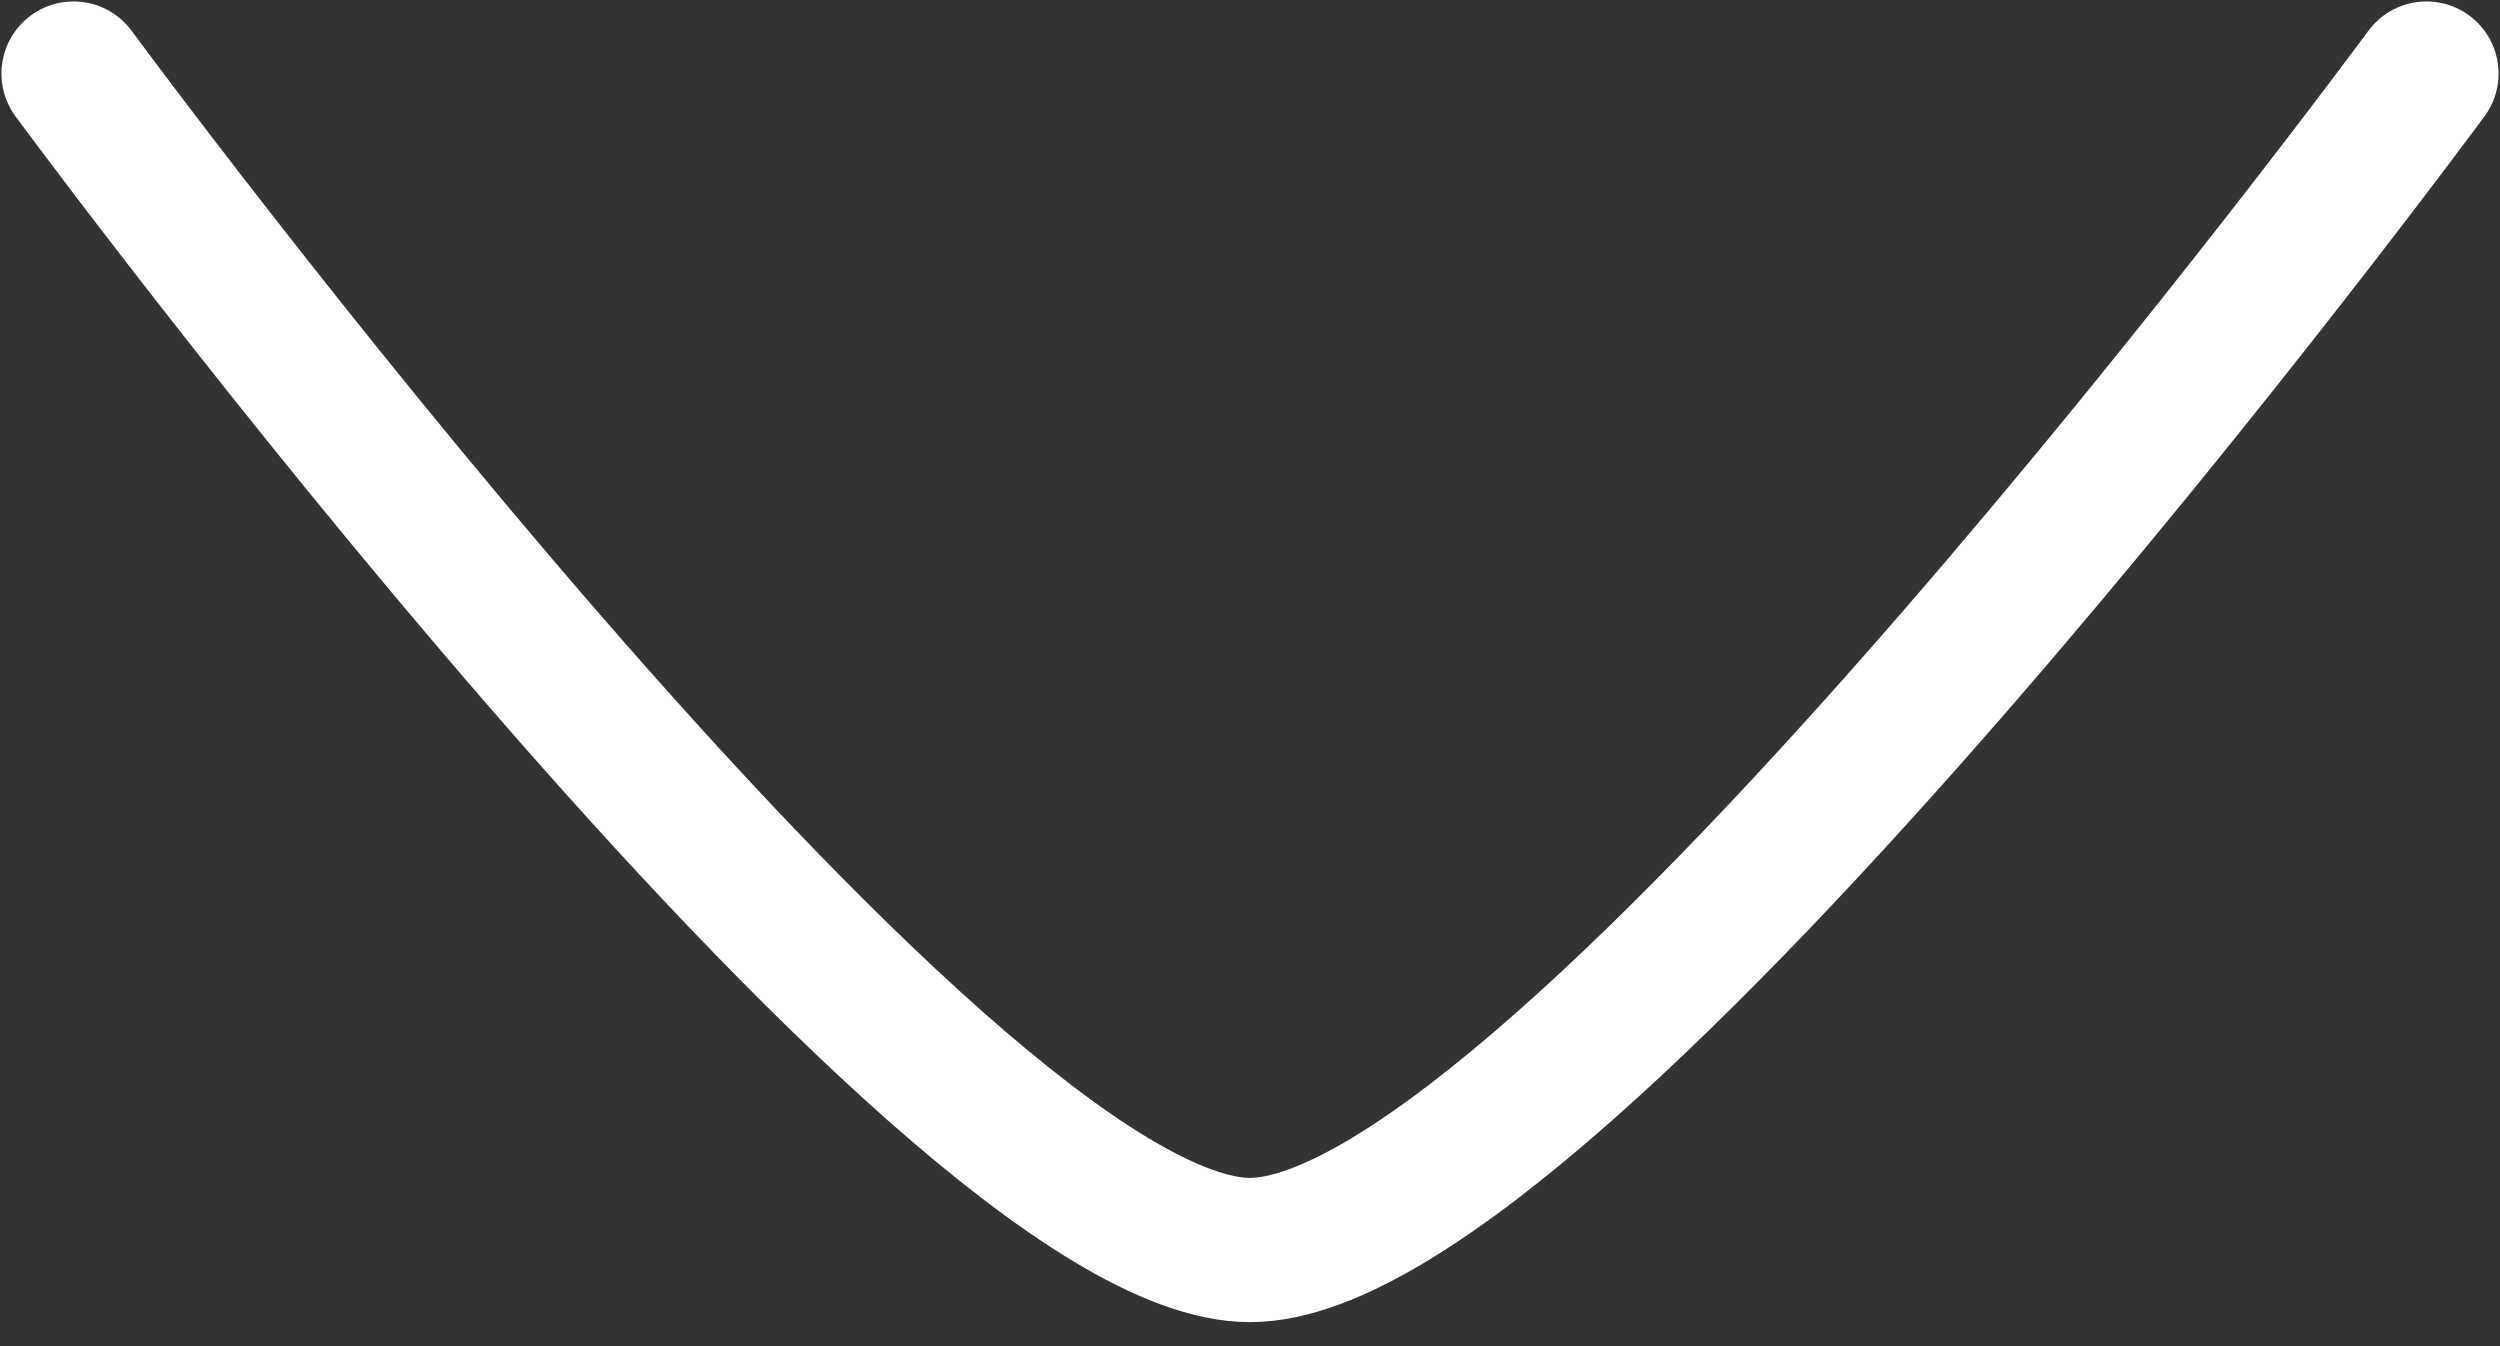 <svg width="26" height="14" viewBox="0 0 26 14" fill="none" xmlns="http://www.w3.org/2000/svg">
<rect x="0" y="0" width="26" height="14" fill="#333333" stroke="none"/>
<path d="M25.235 0.765C25.235 0.765 16.224 13 13 13C9.776 13 0.765 0.765 0.765 0.765" stroke="white" stroke-width="1.5" stroke-linecap="round" stroke-linejoin="round"/>
</svg>
